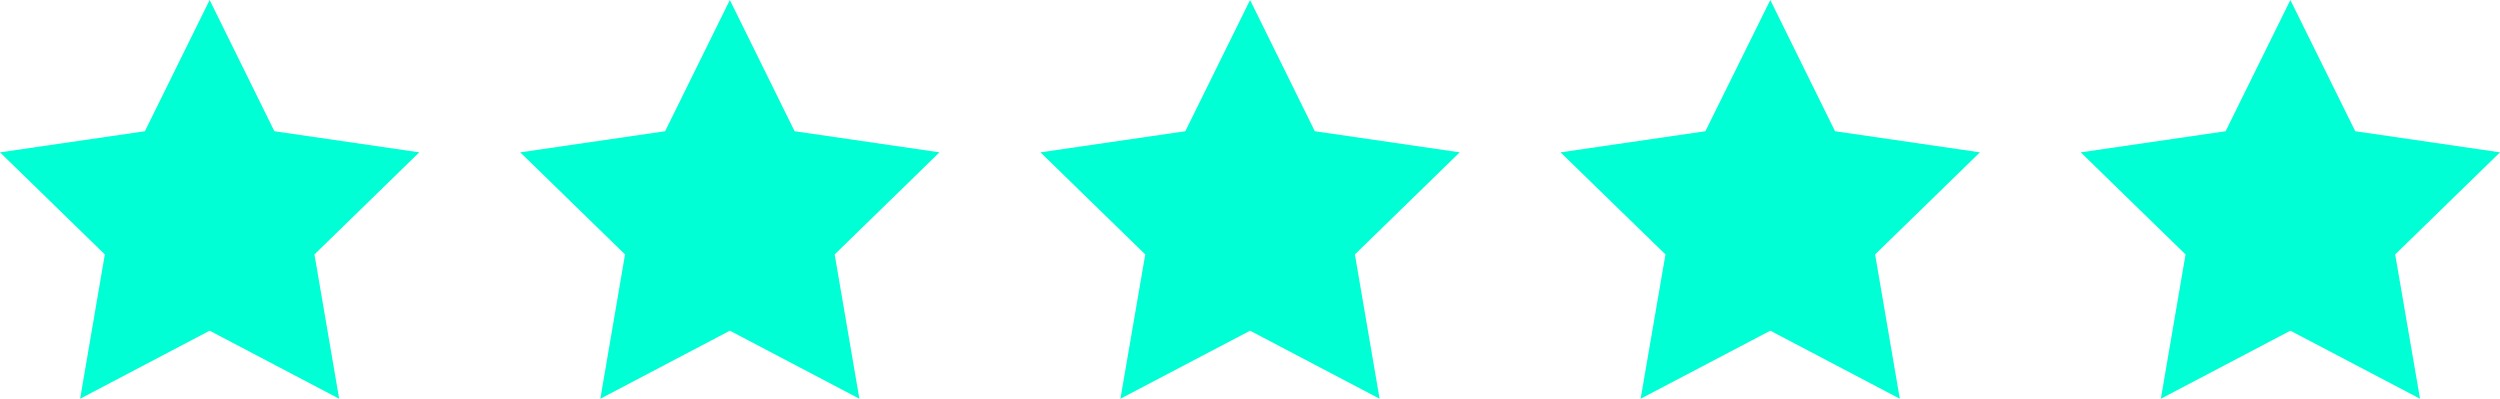 <?xml version="1.0" encoding="UTF-8"?>
<svg id="Layer_1" data-name="Layer 1" xmlns="http://www.w3.org/2000/svg" viewBox="0 0 174.11 27.77">
  <defs>
    <style>
      .cls-1 {
        fill: #00ffd5;
        stroke-width: 0px;
      }
    </style>
  </defs>
  <polygon class="cls-1" points="14.6 0 19.11 9.14 29.2 10.61 21.9 17.72 23.62 27.77 14.6 23.03 5.58 27.77 7.3 17.72 0 10.61 10.09 9.14 14.6 0"/>
  <polygon class="cls-1" points="50.83 0 55.34 9.14 65.43 10.61 58.13 17.72 59.85 27.77 50.83 23.03 41.81 27.77 43.53 17.72 36.23 10.61 46.32 9.14 50.83 0"/>
  <polygon class="cls-1" points="87.06 0 91.57 9.14 101.66 10.61 94.36 17.72 96.08 27.77 87.06 23.03 78.03 27.77 79.76 17.72 72.46 10.61 82.55 9.14 87.06 0"/>
  <polygon class="cls-1" points="123.29 0 127.8 9.14 137.89 10.61 130.59 17.72 132.31 27.77 123.29 23.03 114.26 27.77 115.99 17.72 108.68 10.61 118.77 9.14 123.29 0"/>
  <polygon class="cls-1" points="159.51 0 164.03 9.14 174.11 10.61 166.81 17.72 168.54 27.77 159.51 23.03 150.49 27.77 152.21 17.72 144.91 10.61 155 9.14 159.51 0"/>
</svg>